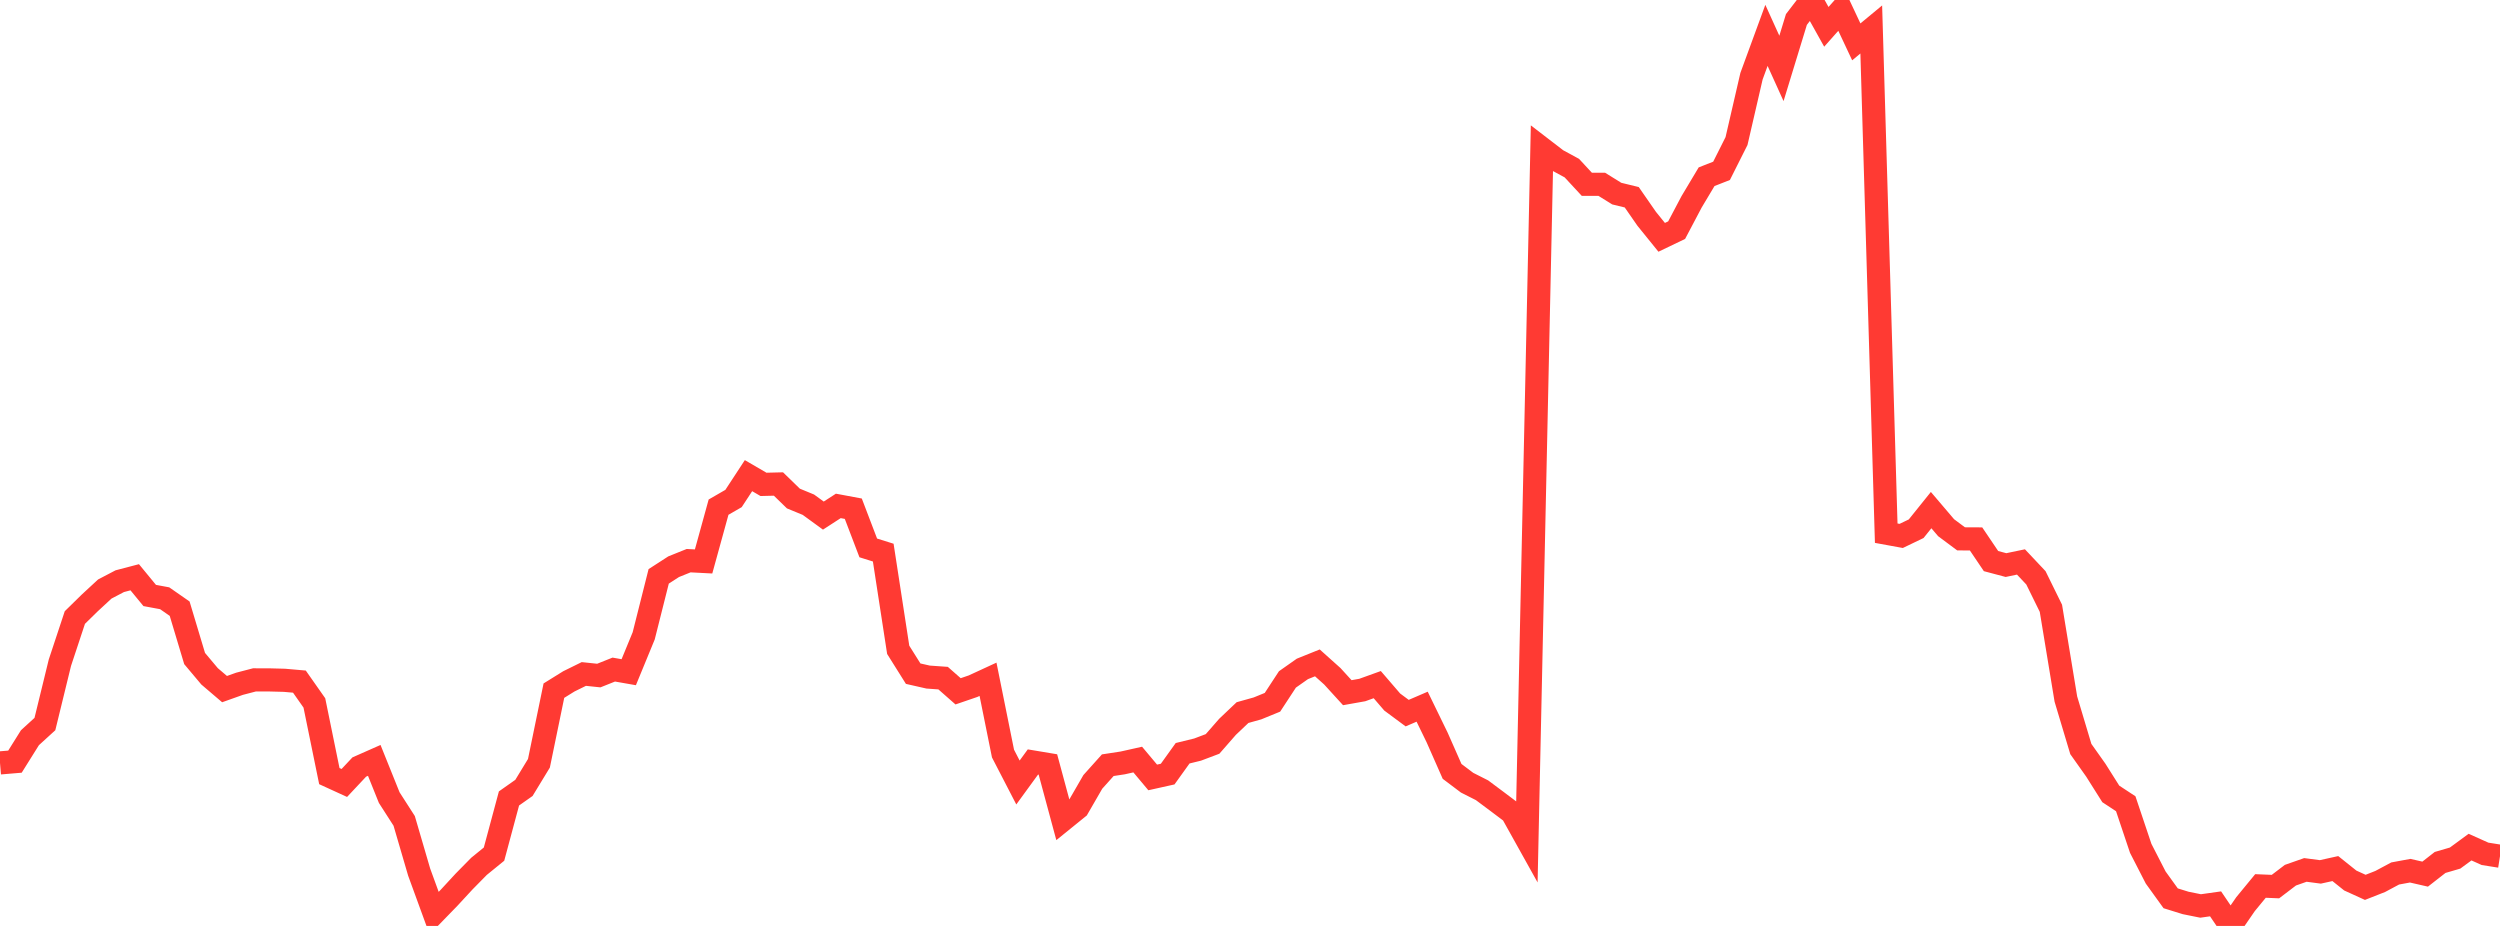 <?xml version="1.0" standalone="no"?>
<!DOCTYPE svg PUBLIC "-//W3C//DTD SVG 1.1//EN" "http://www.w3.org/Graphics/SVG/1.1/DTD/svg11.dtd">

<svg width="135" height="50" viewBox="0 0 135 50" preserveAspectRatio="none" 
  xmlns="http://www.w3.org/2000/svg"
  xmlns:xlink="http://www.w3.org/1999/xlink">


<polyline points="0.0, 41.197 0.808, 41.129 1.617, 39.836 2.425, 39.099 3.234, 35.787 4.042, 33.347 4.85, 32.555 5.659, 31.807 6.467, 31.384 7.275, 31.172 8.084, 32.156 8.892, 32.306 9.701, 32.869 10.509, 35.56 11.317, 36.522 12.126, 37.212 12.934, 36.924 13.743, 36.713 14.551, 36.715 15.359, 36.736 16.168, 36.807 16.976, 37.958 17.784, 41.91 18.593, 42.28 19.401, 41.419 20.21, 41.061 21.018, 43.07 21.826, 44.328 22.635, 47.096 23.443, 49.31 24.251, 48.478 25.06, 47.602 25.868, 46.781 26.677, 46.123 27.485, 43.116 28.293, 42.547 29.102, 41.217 29.91, 37.295 30.719, 36.793 31.527, 36.395 32.335, 36.48 33.144, 36.157 33.952, 36.299 34.76, 34.335 35.569, 31.124 36.377, 30.602 37.186, 30.276 37.994, 30.318 38.802, 27.386 39.611, 26.919 40.419, 25.685 41.228, 26.156 42.036, 26.136 42.844, 26.921 43.653, 27.254 44.461, 27.842 45.269, 27.319 46.078, 27.47 46.886, 29.587 47.695, 29.841 48.503, 35.09 49.311, 36.378 50.12, 36.562 50.928, 36.619 51.737, 37.331 52.545, 37.054 53.353, 36.681 54.162, 40.693 54.97, 42.255 55.778, 41.146 56.587, 41.281 57.395, 44.277 58.204, 43.622 59.012, 42.222 59.82, 41.321 60.629, 41.197 61.437, 41.016 62.246, 41.981 63.054, 41.801 63.862, 40.675 64.671, 40.477 65.479, 40.172 66.287, 39.248 67.096, 38.48 67.904, 38.254 68.713, 37.923 69.521, 36.689 70.329, 36.121 71.138, 35.795 71.946, 36.519 72.754, 37.405 73.563, 37.261 74.371, 36.97 75.18, 37.91 75.988, 38.509 76.796, 38.161 77.605, 39.824 78.413, 41.655 79.222, 42.265 80.03, 42.674 80.838, 43.277 81.647, 43.886 82.455, 45.336 83.263, 8.018 84.072, 8.64 84.88, 9.079 85.689, 9.952 86.497, 9.953 87.305, 10.455 88.114, 10.652 88.922, 11.816 89.731, 12.816 90.539, 12.428 91.347, 10.897 92.156, 9.543 92.964, 9.225 93.772, 7.617 94.581, 4.115 95.389, 1.91 96.198, 3.695 97.006, 1.053 97.814, 0.0 98.623, 1.449 99.431, 0.539 100.24, 2.261 101.048, 1.592 101.856, 28.792 102.665, 28.94 103.473, 28.551 104.281, 27.546 105.09, 28.496 105.898, 29.098 106.707, 29.102 107.515, 30.299 108.323, 30.514 109.132, 30.345 109.94, 31.203 110.749, 32.848 111.557, 37.749 112.365, 40.448 113.174, 41.59 113.982, 42.871 114.79, 43.402 115.599, 45.812 116.407, 47.385 117.216, 48.508 118.024, 48.759 118.832, 48.922 119.641, 48.808 120.449, 50.0 121.257, 48.826 122.066, 47.842 122.874, 47.876 123.683, 47.26 124.491, 46.976 125.299, 47.082 126.108, 46.903 126.916, 47.549 127.725, 47.917 128.533, 47.599 129.341, 47.167 130.15, 47.018 130.958, 47.203 131.766, 46.572 132.575, 46.336 133.383, 45.744 134.192, 46.107 135.0, 46.236" fill="none" stroke="#ff3a33" stroke-width="1.25"/>

</svg>
